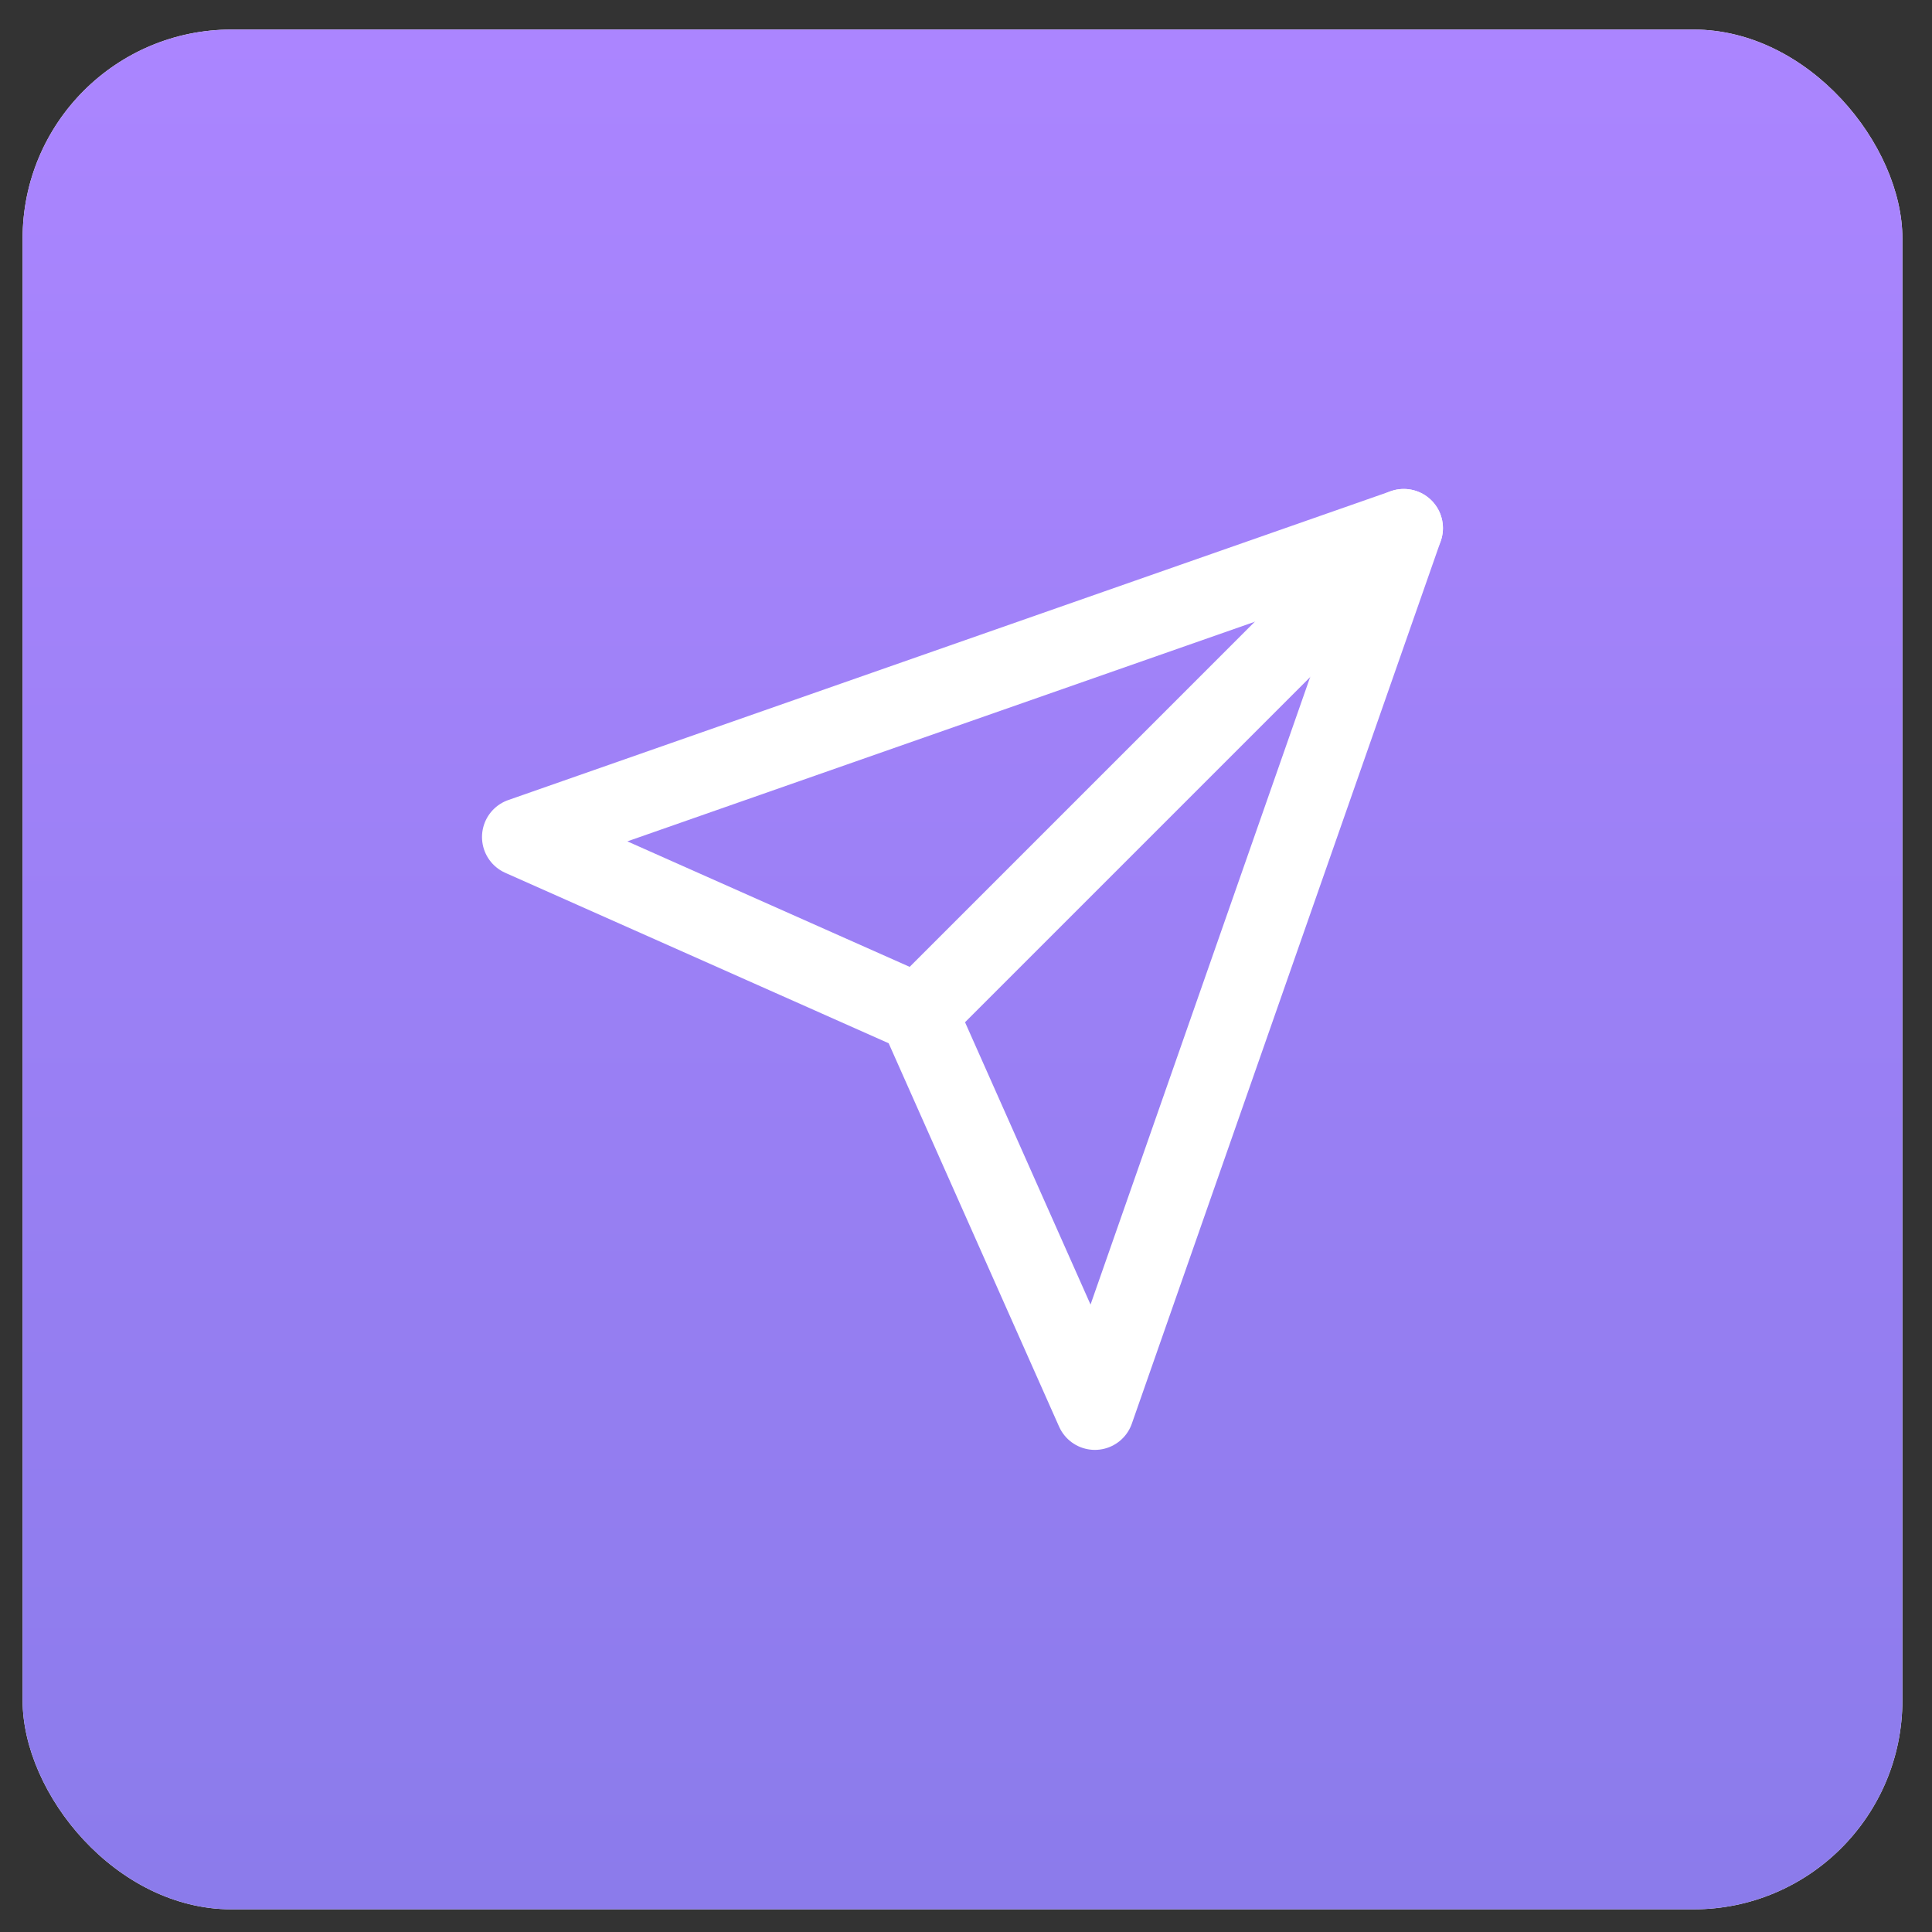 <svg width="37" height="37" viewBox="0 0 37 37" fill="none" xmlns="http://www.w3.org/2000/svg">
<rect x="0" y="0" width="37" height="37" fill="#333333" stroke="none"/>
<rect x="0.433" y="0.566" width="36" height="36" rx="4" fill="white"/>
<rect x="0.433" y="0.566" width="36" height="36" rx="4" fill="url(#paint0_linear)"/>
<path d="M26.884 10.114L17.587 19.411" stroke="white" stroke-width="1.5" stroke-linecap="round" stroke-linejoin="round"/>
<path d="M26.884 10.114L20.968 27.017L17.587 19.411L9.981 16.03L26.884 10.114Z" stroke="white" stroke-width="1.5" stroke-linecap="round" stroke-linejoin="round"/>
<defs>
<linearGradient id="paint0_linear" x1="18.433" y1="0.566" x2="18.433" y2="36.566" gradientUnits="userSpaceOnUse">
<stop stop-color="#AB85FF"/>
<stop offset="1" stop-color="#8B7BEB"/>
</linearGradient>
</defs>
</svg>